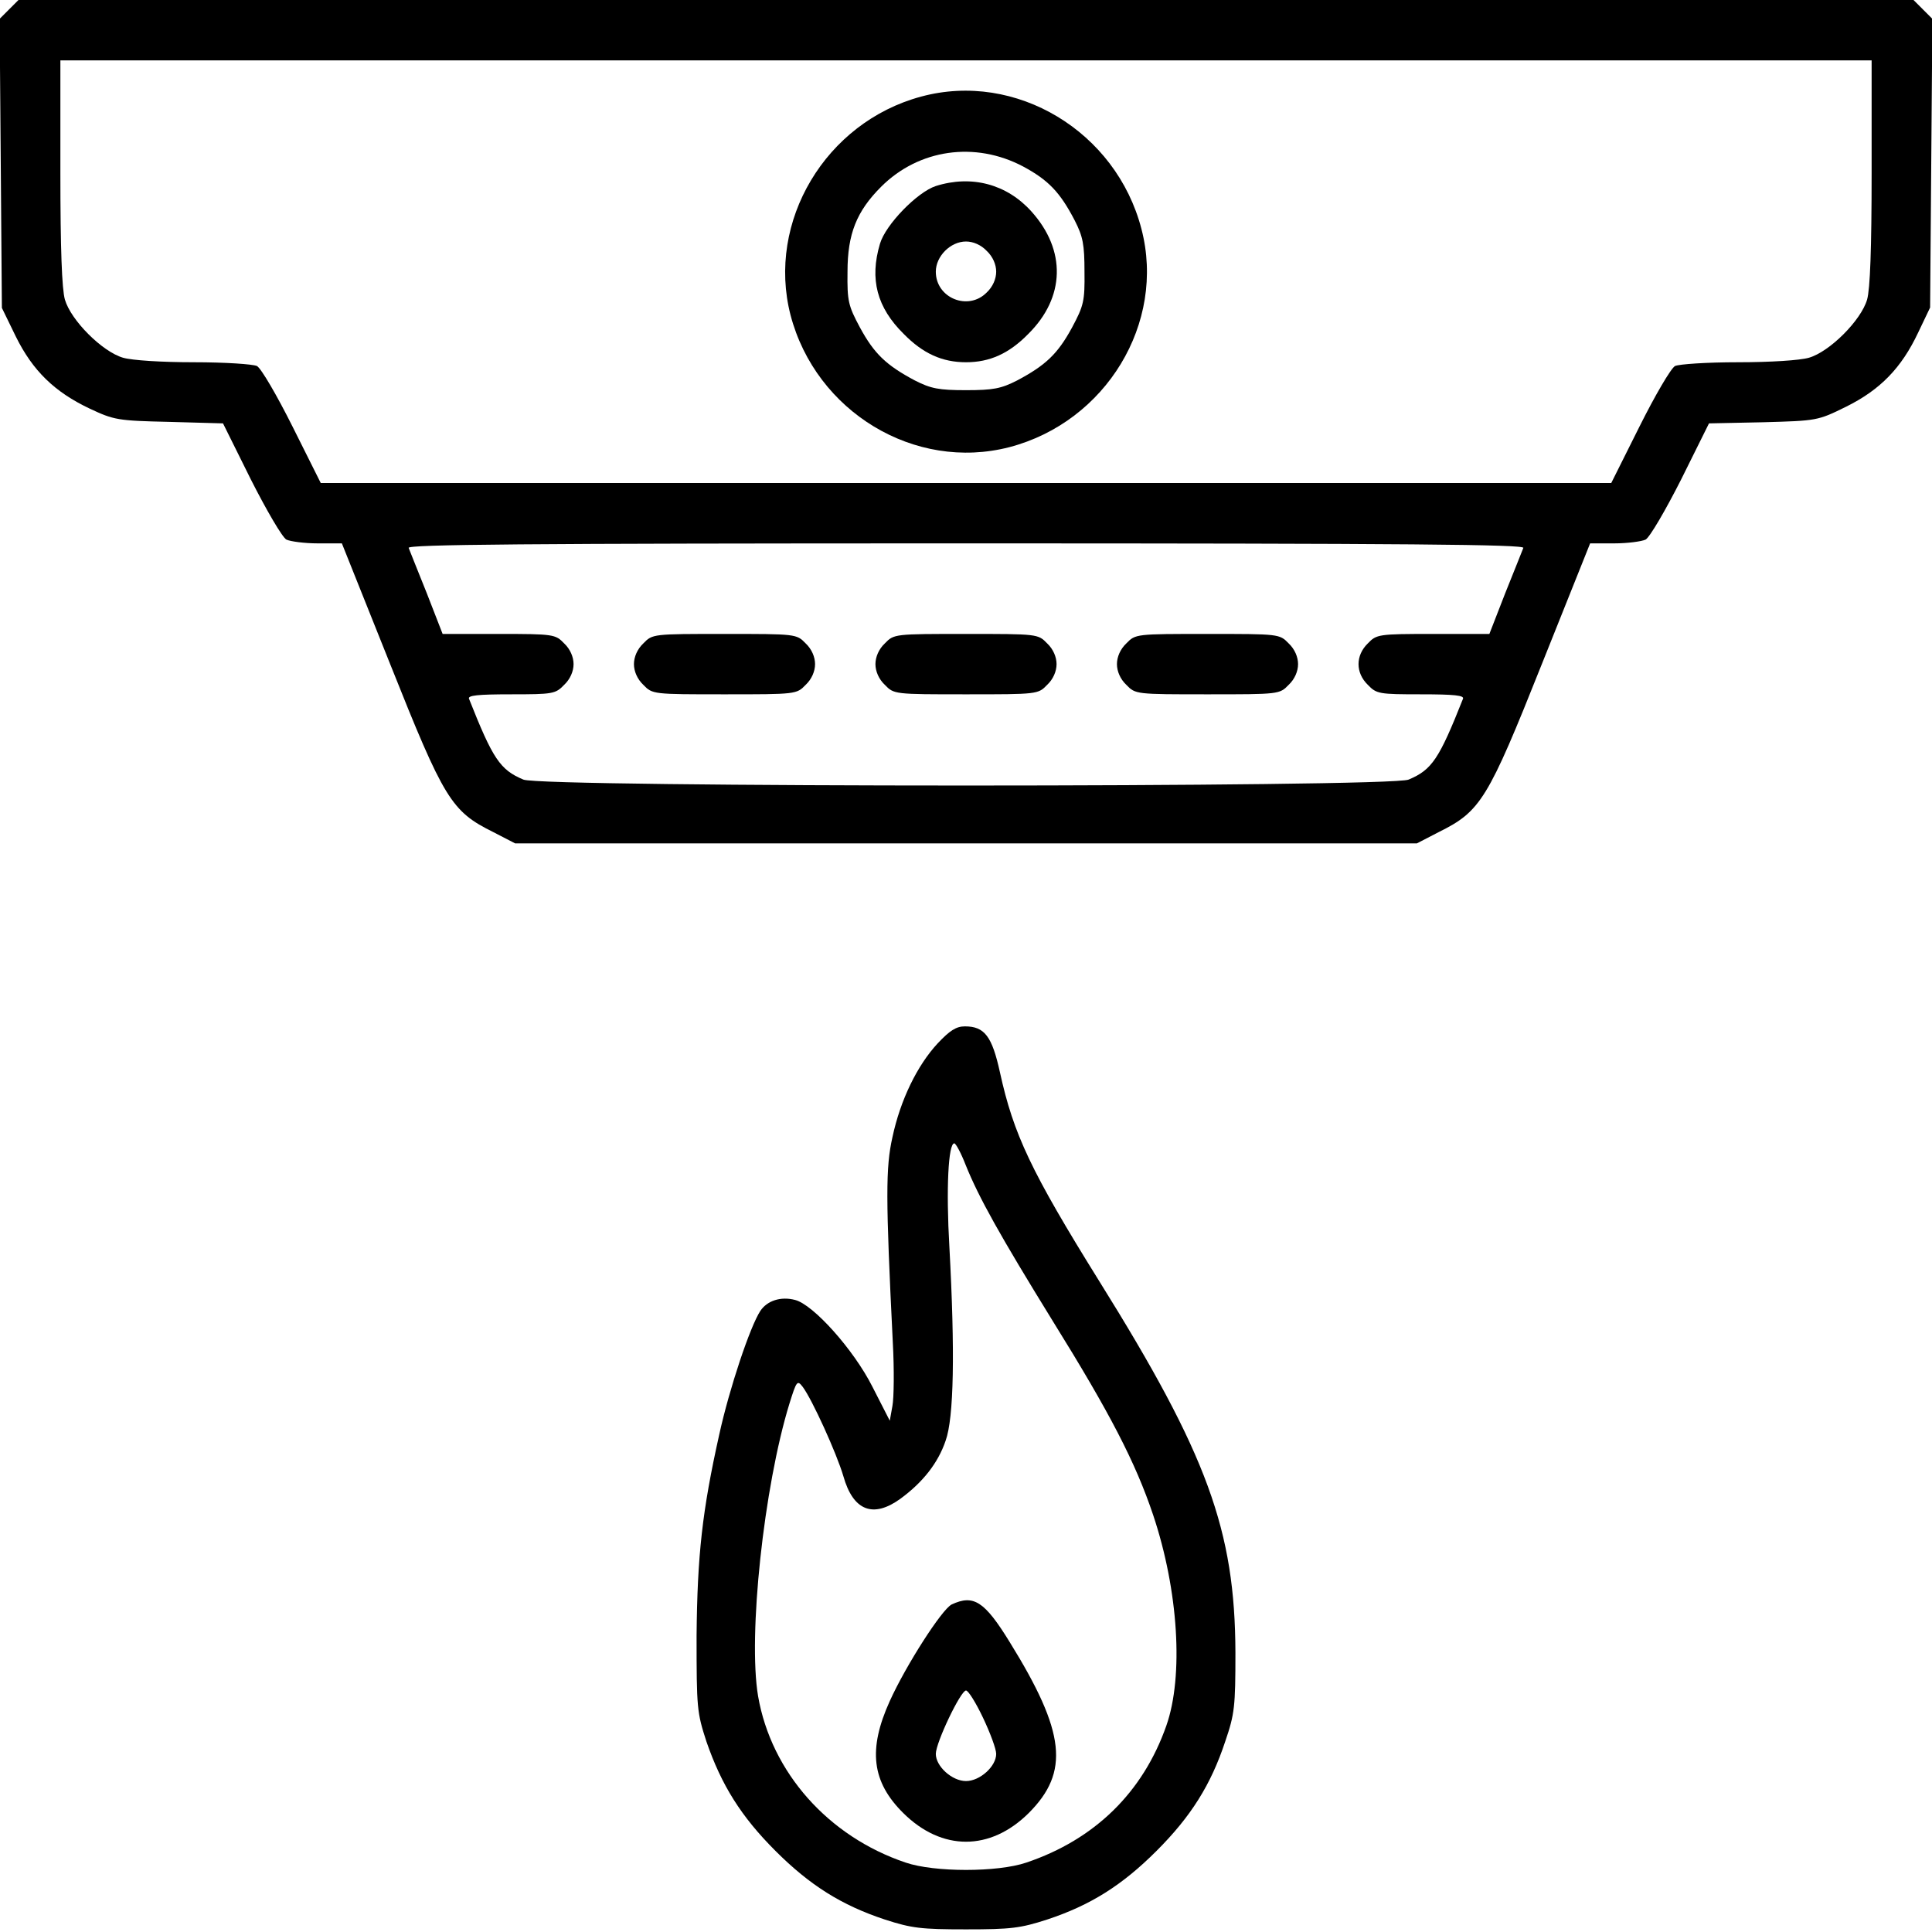 <?xml version="1.0" standalone="no"?>
<!DOCTYPE svg PUBLIC "-//W3C//DTD SVG 20010904//EN"
 "http://www.w3.org/TR/2001/REC-SVG-20010904/DTD/svg10.dtd">
<svg version="1.0" xmlns="http://www.w3.org/2000/svg"
 width="512pt" height="512pt" viewBox="0 0 512 512"
 preserveAspectRatio="xMidYMid meet">

<g transform="translate(0,512) scale(0.1,-0.1)"
fill="#000000" stroke="none">
<path d="M24 5095 l-25 -25 3 -383 3 -383 37 -76 c45 -91 103 -147 196 -191
64 -30 74 -32 210 -35 l143 -4 74 -149 c41 -81 83 -153 94 -159 11 -5 48 -10
83 -10 l64 0 128 -320 c143 -359 162 -390 273 -445 l58 -30 1195 0 1195 0 58
30 c111 55 130 86 273 445 l128 320 64 0 c35 0 72 5 83 10 11 6 53 78 94 159
l74 149 144 3 c142 4 144 4 219 41 91 45 147 103 191 196 l32 67 3 382 3 383
-25 25 -25 25 -2511 0 -2511 0 -25 -25z m4936 -431 c0 -204 -4 -310 -12 -338
-16 -55 -99 -138 -154 -154 -24 -7 -102 -12 -188 -12 -83 0 -156 -5 -167 -10
-11 -6 -53 -78 -94 -160 l-75 -150 -1710 0 -1710 0 -75 150 c-41 82 -83 154
-94 160 -11 5 -84 10 -167 10 -86 0 -164 5 -188 12 -55 16 -138 99 -154 154
-8 28 -12 134 -12 338 l0 296 2400 0 2400 0 0 -296z m-923 -996 c-3 -7 -24
-61 -48 -120 l-42 -108 -149 0 c-145 0 -150 -1 -173 -25 -33 -32 -33 -78 0
-110 23 -24 30 -25 141 -25 89 0 115 -3 111 -12 -63 -159 -82 -188 -144 -214
-48 -21 -2298 -21 -2346 0 -62 26 -81 55 -144 214 -4 9 22 12 111 12 111 0
118 1 141 25 16 15 25 36 25 55 0 19 -9 40 -25 55 -23 24 -28 25 -173 25
l-149 0 -42 108 c-24 59 -45 113 -48 120 -4 9 295 12 1477 12 1182 0 1481 -3
1477 -12z"/>
<path d="M2441 4864 c-253 -68 -410 -331 -346 -579 67 -256 329 -415 580 -350
256 67 415 329 350 578 -67 259 -333 419 -584 351z m270 -185 c67 -36 98 -68
137 -143 22 -43 26 -64 26 -136 1 -78 -2 -90 -33 -148 -38 -70 -70 -100 -145
-140 -43 -22 -64 -26 -136 -26 -72 0 -93 4 -136 26 -75 40 -107 70 -145 140
-31 58 -34 70 -33 148 0 100 24 160 89 225 100 100 249 121 376 54z"/>
<path d="M2480 4627 c-49 -16 -133 -102 -148 -153 -28 -94 -8 -169 63 -239 51
-52 102 -75 165 -75 63 0 114 23 165 75 98 97 101 222 8 325 -65 72 -158 97
-253 67z m135 -172 c16 -15 25 -36 25 -55 0 -19 -9 -40 -25 -55 -49 -50 -135
-15 -135 55 0 41 39 80 80 80 19 0 40 -9 55 -25z"/>
<path d="M1705 3415 c-16 -15 -25 -36 -25 -55 0 -19 9 -40 25 -55 24 -25 26
-25 215 -25 189 0 191 0 215 25 16 15 25 36 25 55 0 19 -9 40 -25 55 -24 25
-26 25 -215 25 -189 0 -191 0 -215 -25z"/>
<path d="M2345 3415 c-16 -15 -25 -36 -25 -55 0 -19 9 -40 25 -55 24 -25 26
-25 215 -25 189 0 191 0 215 25 16 15 25 36 25 55 0 19 -9 40 -25 55 -24 25
-26 25 -215 25 -189 0 -191 0 -215 -25z"/>
<path d="M2985 3415 c-16 -15 -25 -36 -25 -55 0 -19 9 -40 25 -55 24 -25 26
-25 215 -25 189 0 191 0 215 25 16 15 25 36 25 55 0 19 -9 40 -25 55 -24 25
-26 25 -215 25 -189 0 -191 0 -215 -25z"/>
<path d="M2485 2355 c-54 -58 -99 -150 -120 -249 -18 -80 -18 -159 1 -543 4
-72 3 -148 -1 -169 l-7 -39 -46 90 c-50 99 -157 218 -205 230 -38 10 -74 -2
-92 -29 -27 -41 -82 -205 -109 -328 -45 -202 -58 -319 -60 -533 0 -192 1 -203
26 -280 40 -116 92 -199 183 -290 91 -91 175 -144 290 -182 71 -23 96 -26 215
-26 119 0 144 3 215 26 115 38 199 91 290 182 91 91 144 175 182 290 25 73 27
93 27 235 -1 324 -74 525 -361 985 -181 291 -227 389 -263 553 -21 96 -41 122
-93 122 -23 0 -40 -11 -72 -45z m74 -322 c35 -87 91 -187 231 -414 151 -243
219 -374 266 -514 67 -200 81 -427 35 -558 -62 -177 -190 -302 -371 -363 -76
-26 -244 -26 -320 0 -205 69 -356 239 -391 441 -27 160 15 554 83 775 19 61
21 63 35 45 25 -33 90 -176 108 -237 26 -92 79 -112 151 -60 60 44 100 95 120
154 22 61 25 236 10 513 -9 154 -3 275 13 275 4 0 18 -26 30 -57z"/>
<path d="M2522 868 c-26 -13 -121 -161 -164 -256 -58 -128 -48 -214 36 -297
102 -101 230 -101 332 0 109 109 98 214 -50 453 -67 109 -96 127 -154 100z
m83 -300 c19 -40 35 -83 35 -96 0 -33 -43 -72 -80 -72 -37 0 -80 39 -80 72 0
30 66 168 80 168 6 0 26 -32 45 -72z"/>
</g>
</svg>
